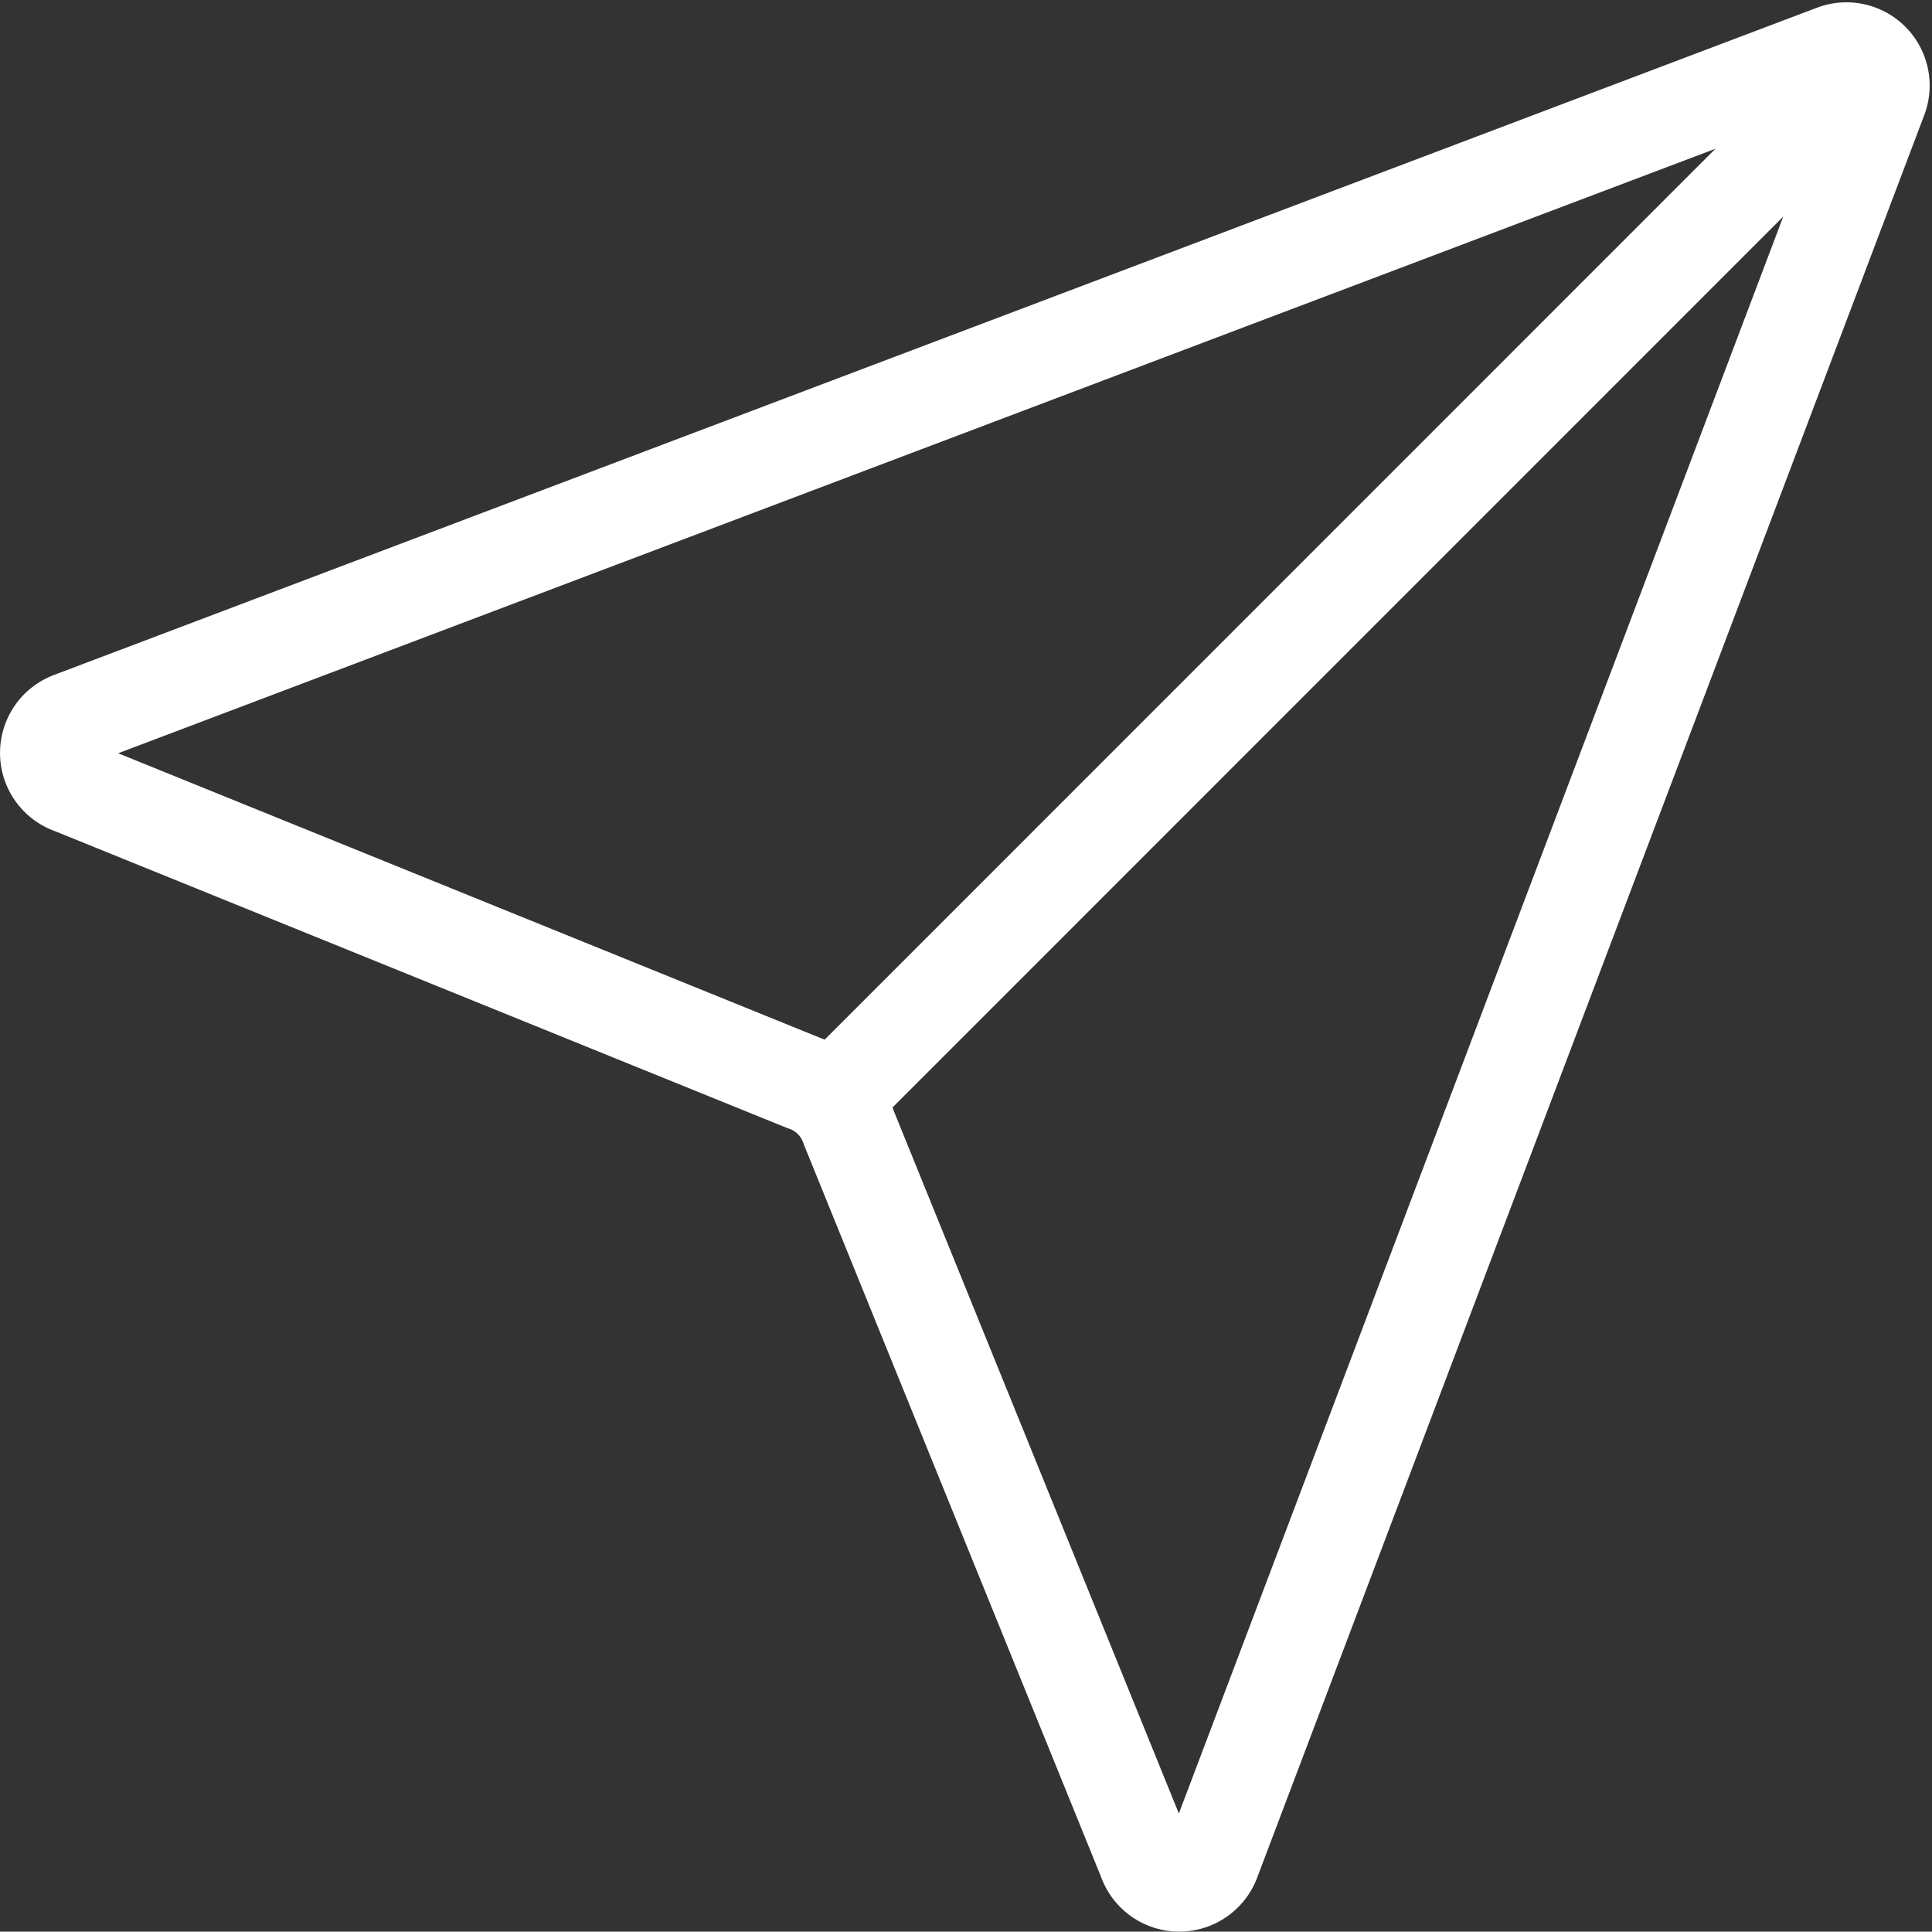 <svg xmlns="http://www.w3.org/2000/svg" width="40.273" height="40.265" viewBox="0 0 40.273 40.265">
  <rect x="0" y="0" width="40.273" height="40.265" fill="#333333" stroke="none"/>
  <path id="paper-plane-outline" d="M48.457,61.981,85.212,48.07a.735.735,0,0,1,.949.949L72.25,85.774a.735.735,0,0,1-1.378-.031L64.679,70.481a1.47,1.47,0,0,0-.929-.929L48.489,63.365a.735.735,0,0,1-.031-1.384ZM85.844,48.387,64.434,69.8" transform="translate(-46.985 -46.973)" fill="none" stroke="#fff" stroke-linecap="round" stroke-linejoin="round" stroke-width="2"/>
</svg>
